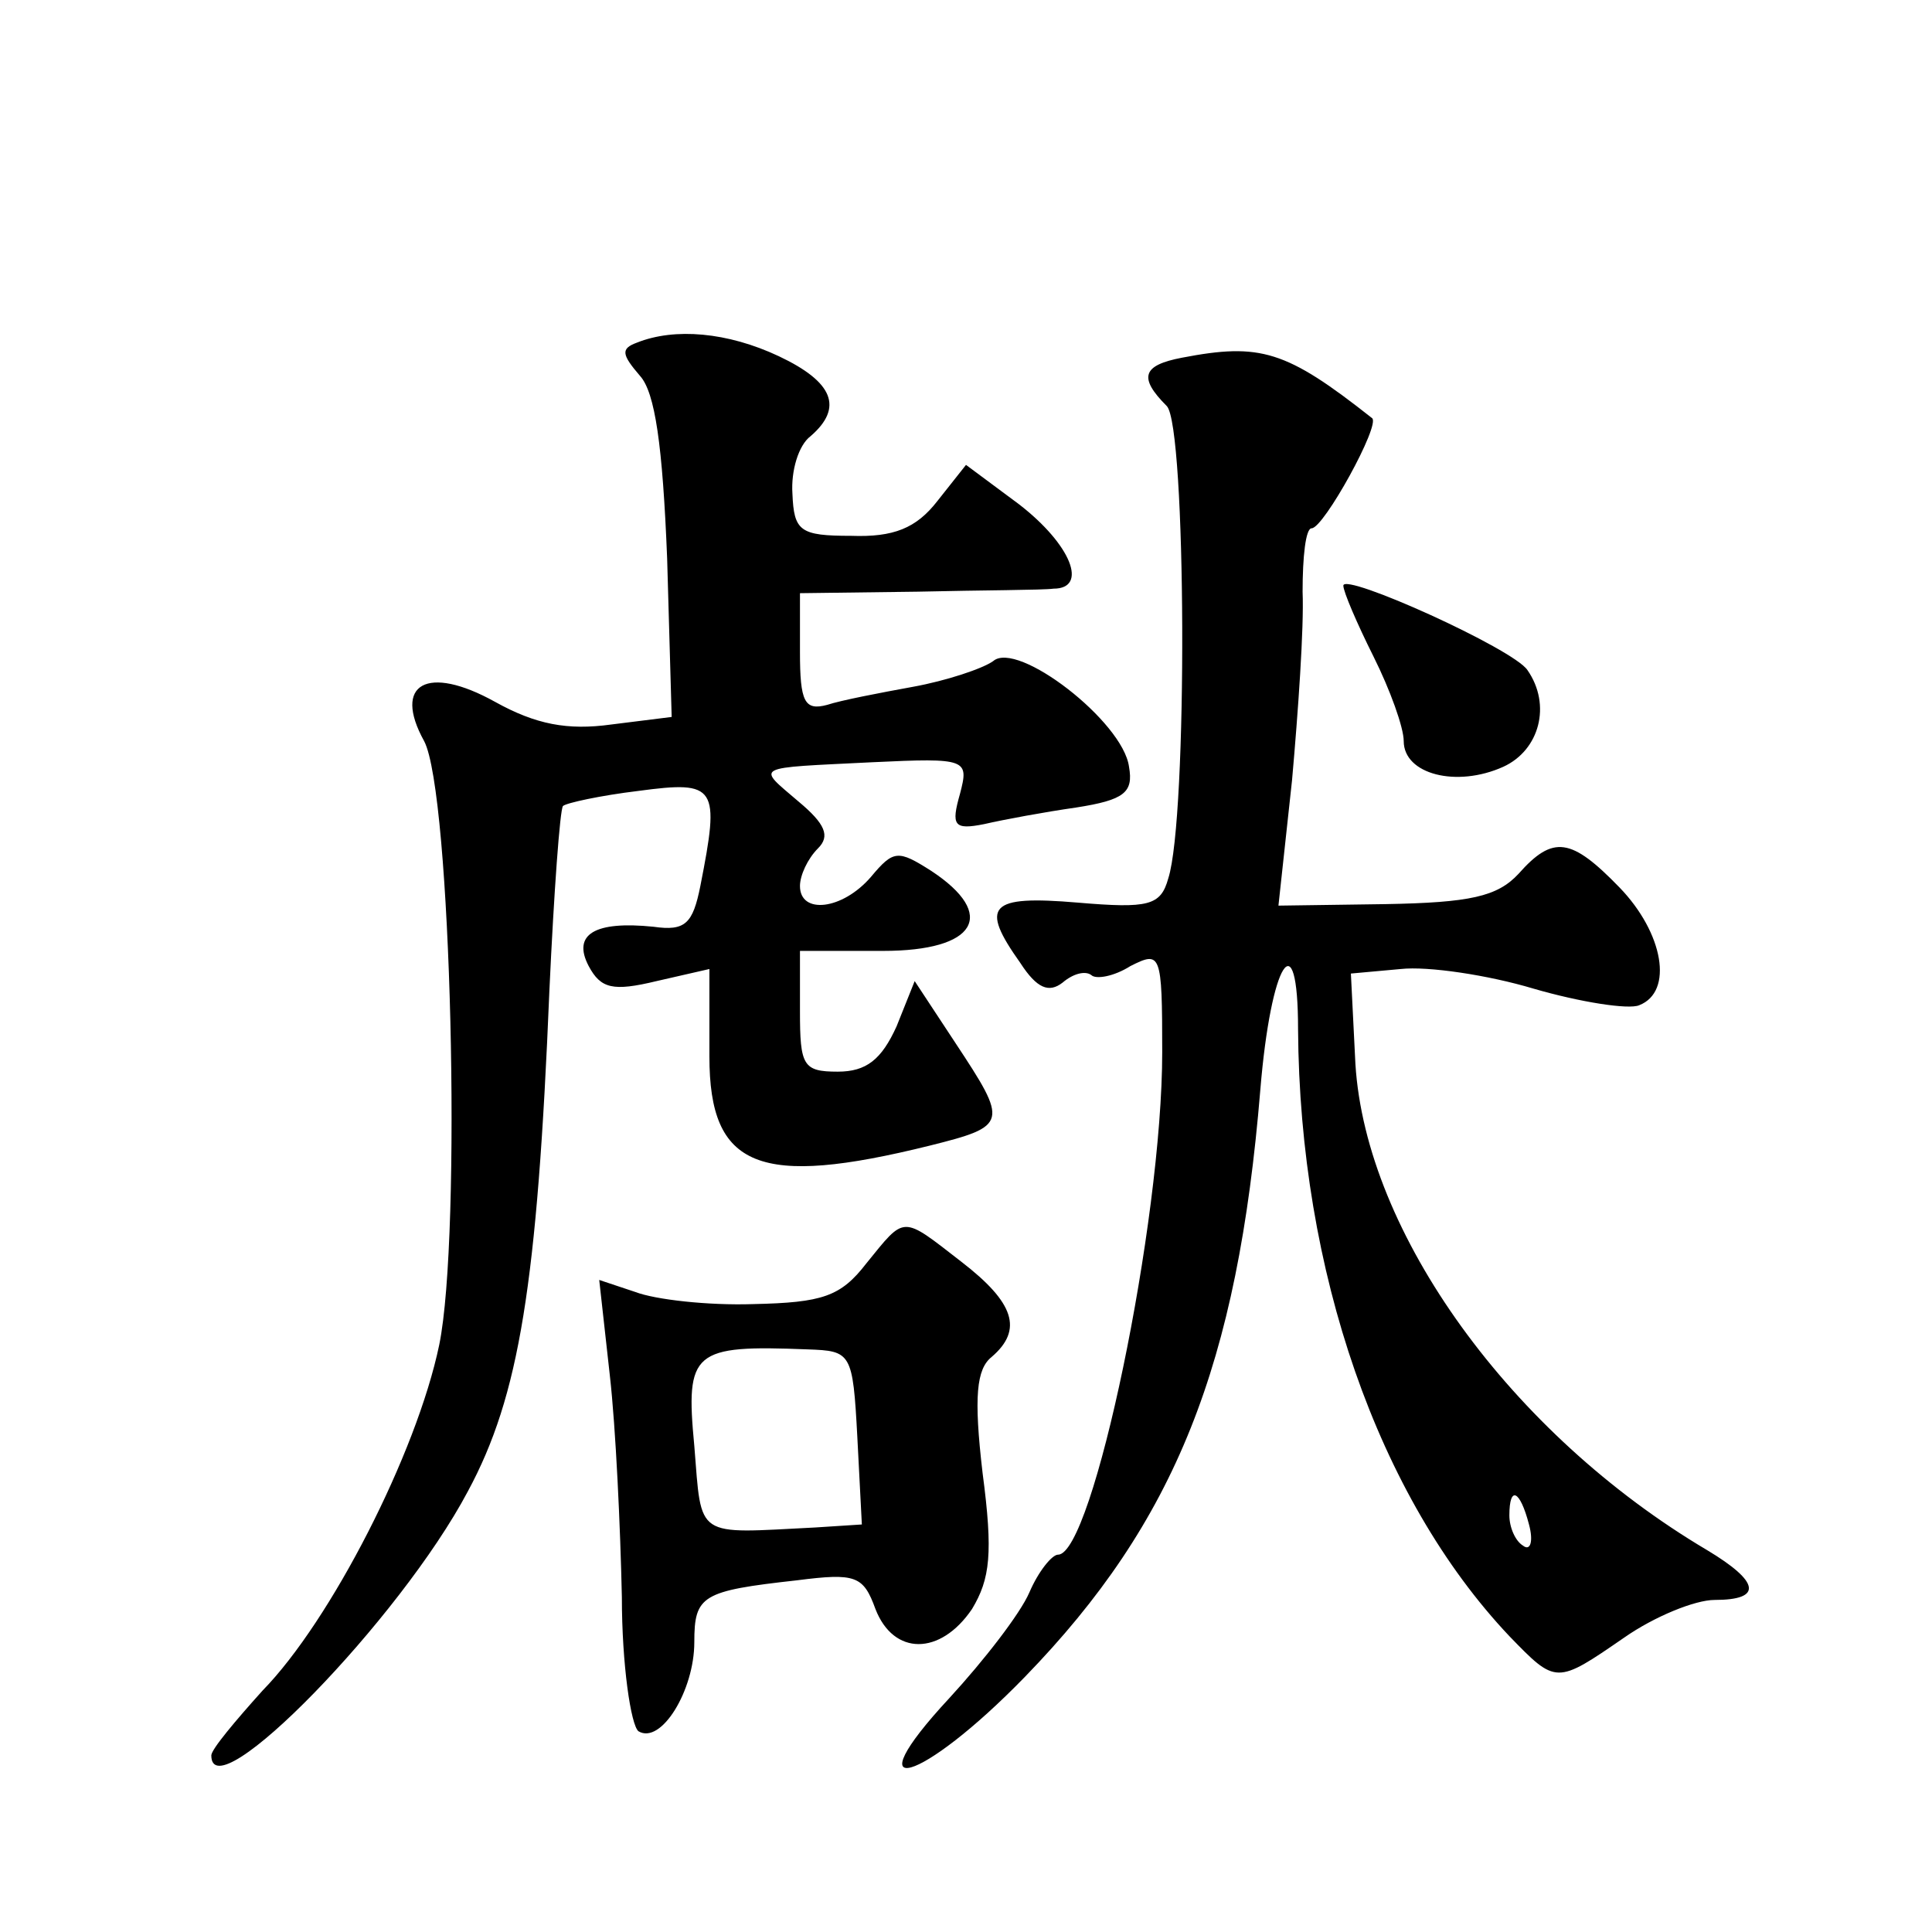 <?xml version="1.0" standalone="no"?>
<!DOCTYPE svg PUBLIC "-//W3C//DTD SVG 20010904//EN"
 "http://www.w3.org/TR/2001/REC-SVG-20010904/DTD/svg10.dtd">
<svg version="1.0" xmlns="http://www.w3.org/2000/svg"
 width="128pt" height="128pt" viewBox="0 0 128 128"
 preserveAspectRatio="xMidYMid meet">
<g transform="translate(0,128) scale(0.1,-0.1)"
fill="#0" stroke="none">
<path d="M422 1053 c-11 -4 -10 -8 2 -22 10 -11 15 -46 18 -121 l3 -105 -40 -5
c-29 -4 -50 0 -77 15 -45 25 -68 12 -47 -26 18 -34 25 -327 10 -400 -15 -72 -72
-183 -117 -229 -18 -20 -34 -39 -34 -43 0 -38 125 90 170 175 34 63 46 137 54 332
3 65 7 120 9 122 2 2 25 7 50 10 52 7 54 3 41 -63 -5 -25 -10 -30 -31 -27 -39 4
-54 -5 -43 -26 8 -15 16 -17 45 -10 l35 8 0 -58 c0 -74 33 -87 146 -59 52 13 52
15 17 68 l-27 41 -12 -30 c-10 -22 -20 -30 -39 -30 -23 0 -25 4 -25 40 l0 40 55
0 c62 0 76 24 32 53 -22 14 -25 14 -40 -4 -19 -22 -47 -25 -47 -6 0 7 5 18 12 25
8 8 5 16 -13 31 -28 24 -31 22 49 26 63 3 64 2 58 -21 -6 -21 -4 -24 16 -20 13
3 40 8 61 11 32 5 38 10 35 27 -4 30 -74 84 -90 70 -7 -5 -31 -13 -53 -17 -22 -4
-48 -9 -57 -12 -15 -4 -18 2 -18 35 l0 39 78 1 c42 1 83 1 90 2 23 0 12 29 -23
56 l-35 26 -19 -24 c-14 -18 -29 -24 -57 -23 -34 0 -38 3 -39 28 -1 15 4 32 12
38 22 19 15 36 -21 53 -34 16 -69 19 -94 9z M783 1043 c-26 -5 -29 -13 -10 -32
13 -13 14 -273 1 -313 -5 -18 -13 -20 -60 -16 -59 5 -65 -2 -38 -40 11 -17 19 -20
28 -13 7 6 15 8 19 5 3 -3 15 -1 26 6 20 10 21 9 21 -57 0 -113 -46 -333 -69 -333
-4 0 -13 -11 -19 -25 -6 -14 -30 -45 -53 -70 -65 -70 -19 -57 50 14 100 103 141
207 156 389 7 85 25 113 25 40 1 -160 53 -310 140 -402 31 -32 31 -32 76 -1 20
14 47 25 60 25 32 0 30 12 -5 33 -130 77 -226 210 -233 322 l-3 60 33 3 c18 2 58
-4 88 -13 31 -9 63 -14 70 -11 23 9 16 48 -13 78 -32 33 -44 35 -67 9 -14 -15 -32
-19 -88 -20 l-71 -1 9 83 c4 45 8 101 7 125 0 23 2 42 6 42 8 0 46 69 40 73 -57
45 -74 50 -126 40z m230 -773 c3 -11 1 -18 -4 -14 -5 3 -9 12 -9 20 0 20 7 17 13
-6z M890 892 c0 -4 9 -25 20 -47 11 -22 20 -47 20 -56 0 -22 35 -31 66 -17 24 11
32 41 16 64 -9 14 -122 65 -122 56z M574 443 c-17 -22 -29 -26 -75 -27 -30 -1 -65
3 -78 8 l-24 8 7 -63 c4 -35 7 -101 8 -147 0 -45 6 -85 11 -89 15 -9 37 27 37 59
0 31 5 34 68 41 39 5 44 3 52 -19 12 -31 43 -31 64 0 12 20 14 37 7 90 -6 51 -4
69 6 77 21 18 15 36 -20 63 -40 31 -37 31 -63 -1z m-6 -115 l3 -58 -31 -2 c-80
-4 -75 -8 -80 54 -6 63 -1 67 75 64 29 -1 30 -2 33 -58z"/>
</g>
</svg>
